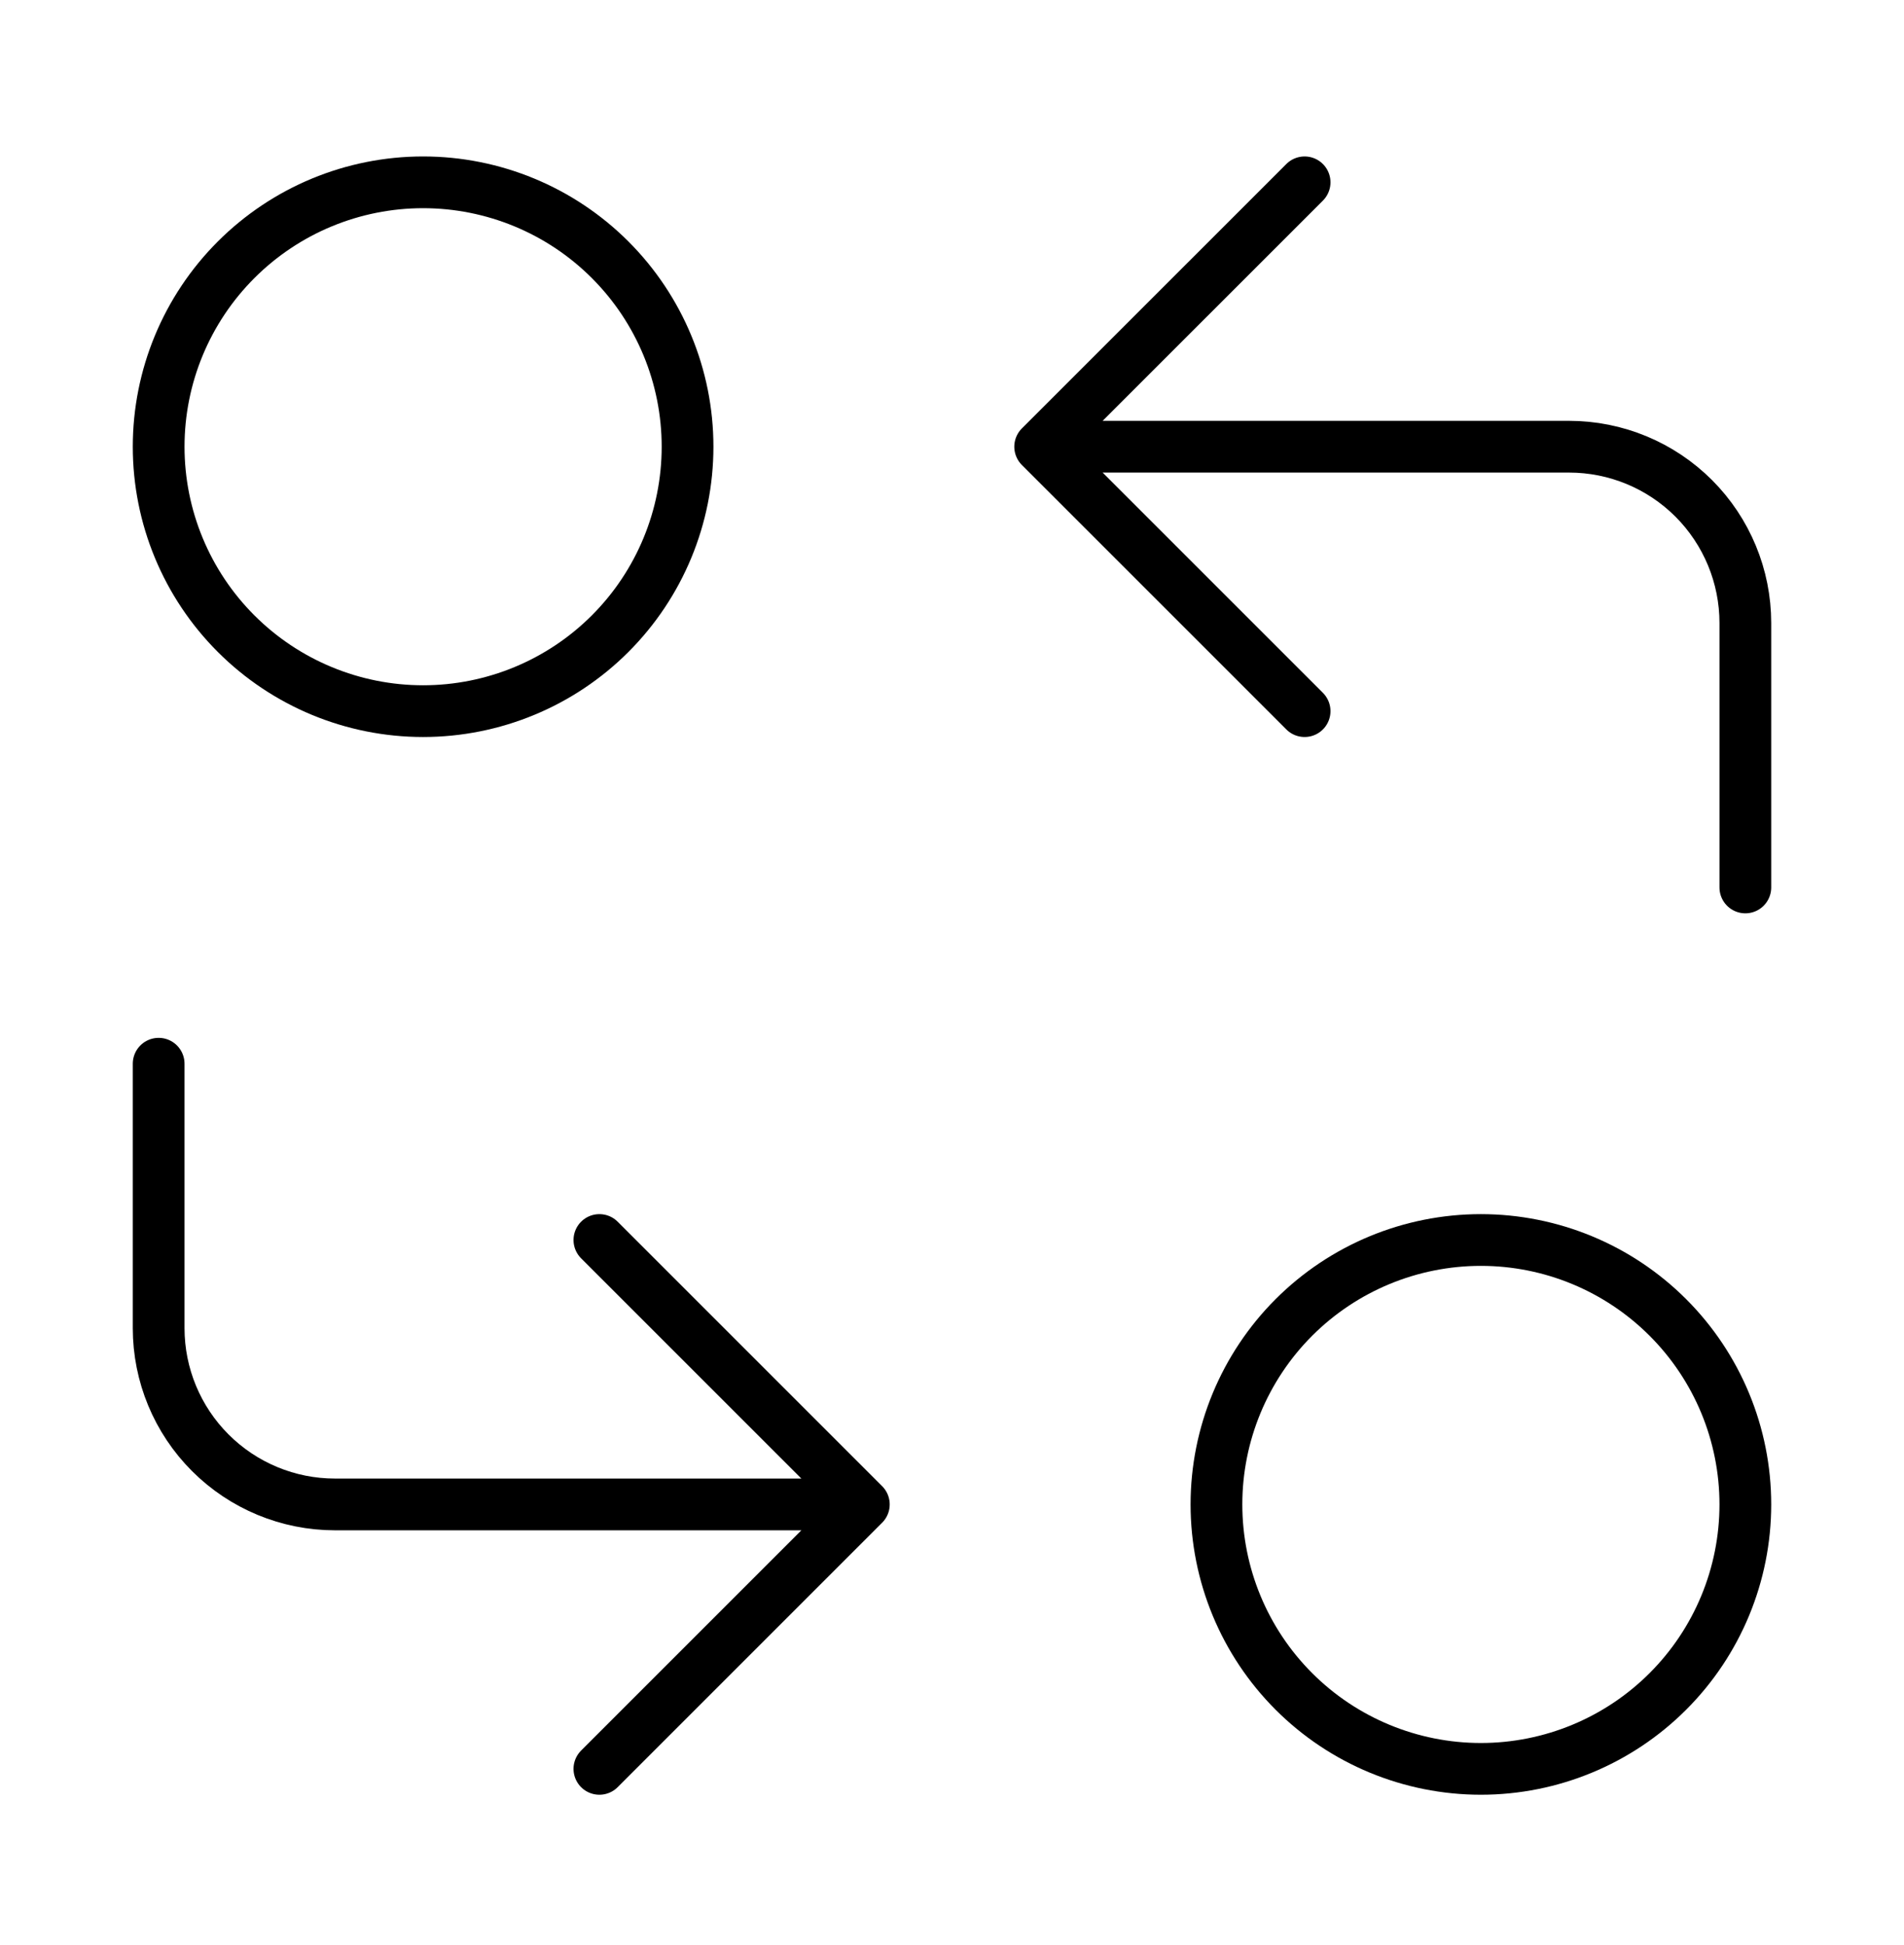 <svg width="46" height="47" viewBox="0 0 46 47" fill="none" xmlns="http://www.w3.org/2000/svg">
<g clip-path="url(#clip0_1311_2933)">
<path d="M3.833 10.793C3.833 12.488 4.506 14.113 5.705 15.311C6.903 16.509 8.528 17.182 10.222 17.182C11.917 17.182 13.542 16.509 14.74 15.311C15.938 14.113 16.611 12.488 16.611 10.793C16.611 9.099 15.938 7.474 14.74 6.276C13.542 5.078 11.917 4.405 10.222 4.405C8.528 4.405 6.903 5.078 5.705 6.276C4.506 7.474 3.833 9.099 3.833 10.793Z" stroke="black" stroke-width="1.25" stroke-linecap="round" stroke-linejoin="round"/>
<path d="M42.167 21.442V15.053C42.167 13.923 41.718 12.84 40.92 12.041C40.121 11.242 39.038 10.793 37.908 10.793H25.13M25.13 10.793L31.519 17.182M25.13 10.793L31.519 4.405" stroke="black" stroke-width="1.25" stroke-linecap="round" stroke-linejoin="round"/>
<path d="M3.833 25.701V32.09C3.833 33.219 4.282 34.303 5.081 35.101C5.88 35.9 6.963 36.349 8.093 36.349H20.87M20.87 36.349L14.481 29.96M20.87 36.349L14.481 42.738" stroke="black" stroke-width="1.25" stroke-linecap="round" stroke-linejoin="round"/>
<path d="M29.389 36.349C29.389 38.044 30.062 39.669 31.26 40.867C32.458 42.065 34.083 42.738 35.778 42.738C37.472 42.738 39.097 42.065 40.295 40.867C41.494 39.669 42.167 38.044 42.167 36.349C42.167 34.655 41.494 33.03 40.295 31.831C39.097 30.633 37.472 29.96 35.778 29.96C34.083 29.96 32.458 30.633 31.26 31.831C30.062 33.03 29.389 34.655 29.389 36.349Z" stroke="black" stroke-width="1.25" stroke-linecap="round" stroke-linejoin="round"/>
</g>
<defs>
<clipPath id="clip0_1311_2933">
<rect width="46" height="46" fill="white" transform="translate(0 0.571)"/>
</clipPath>
</defs>
</svg>
